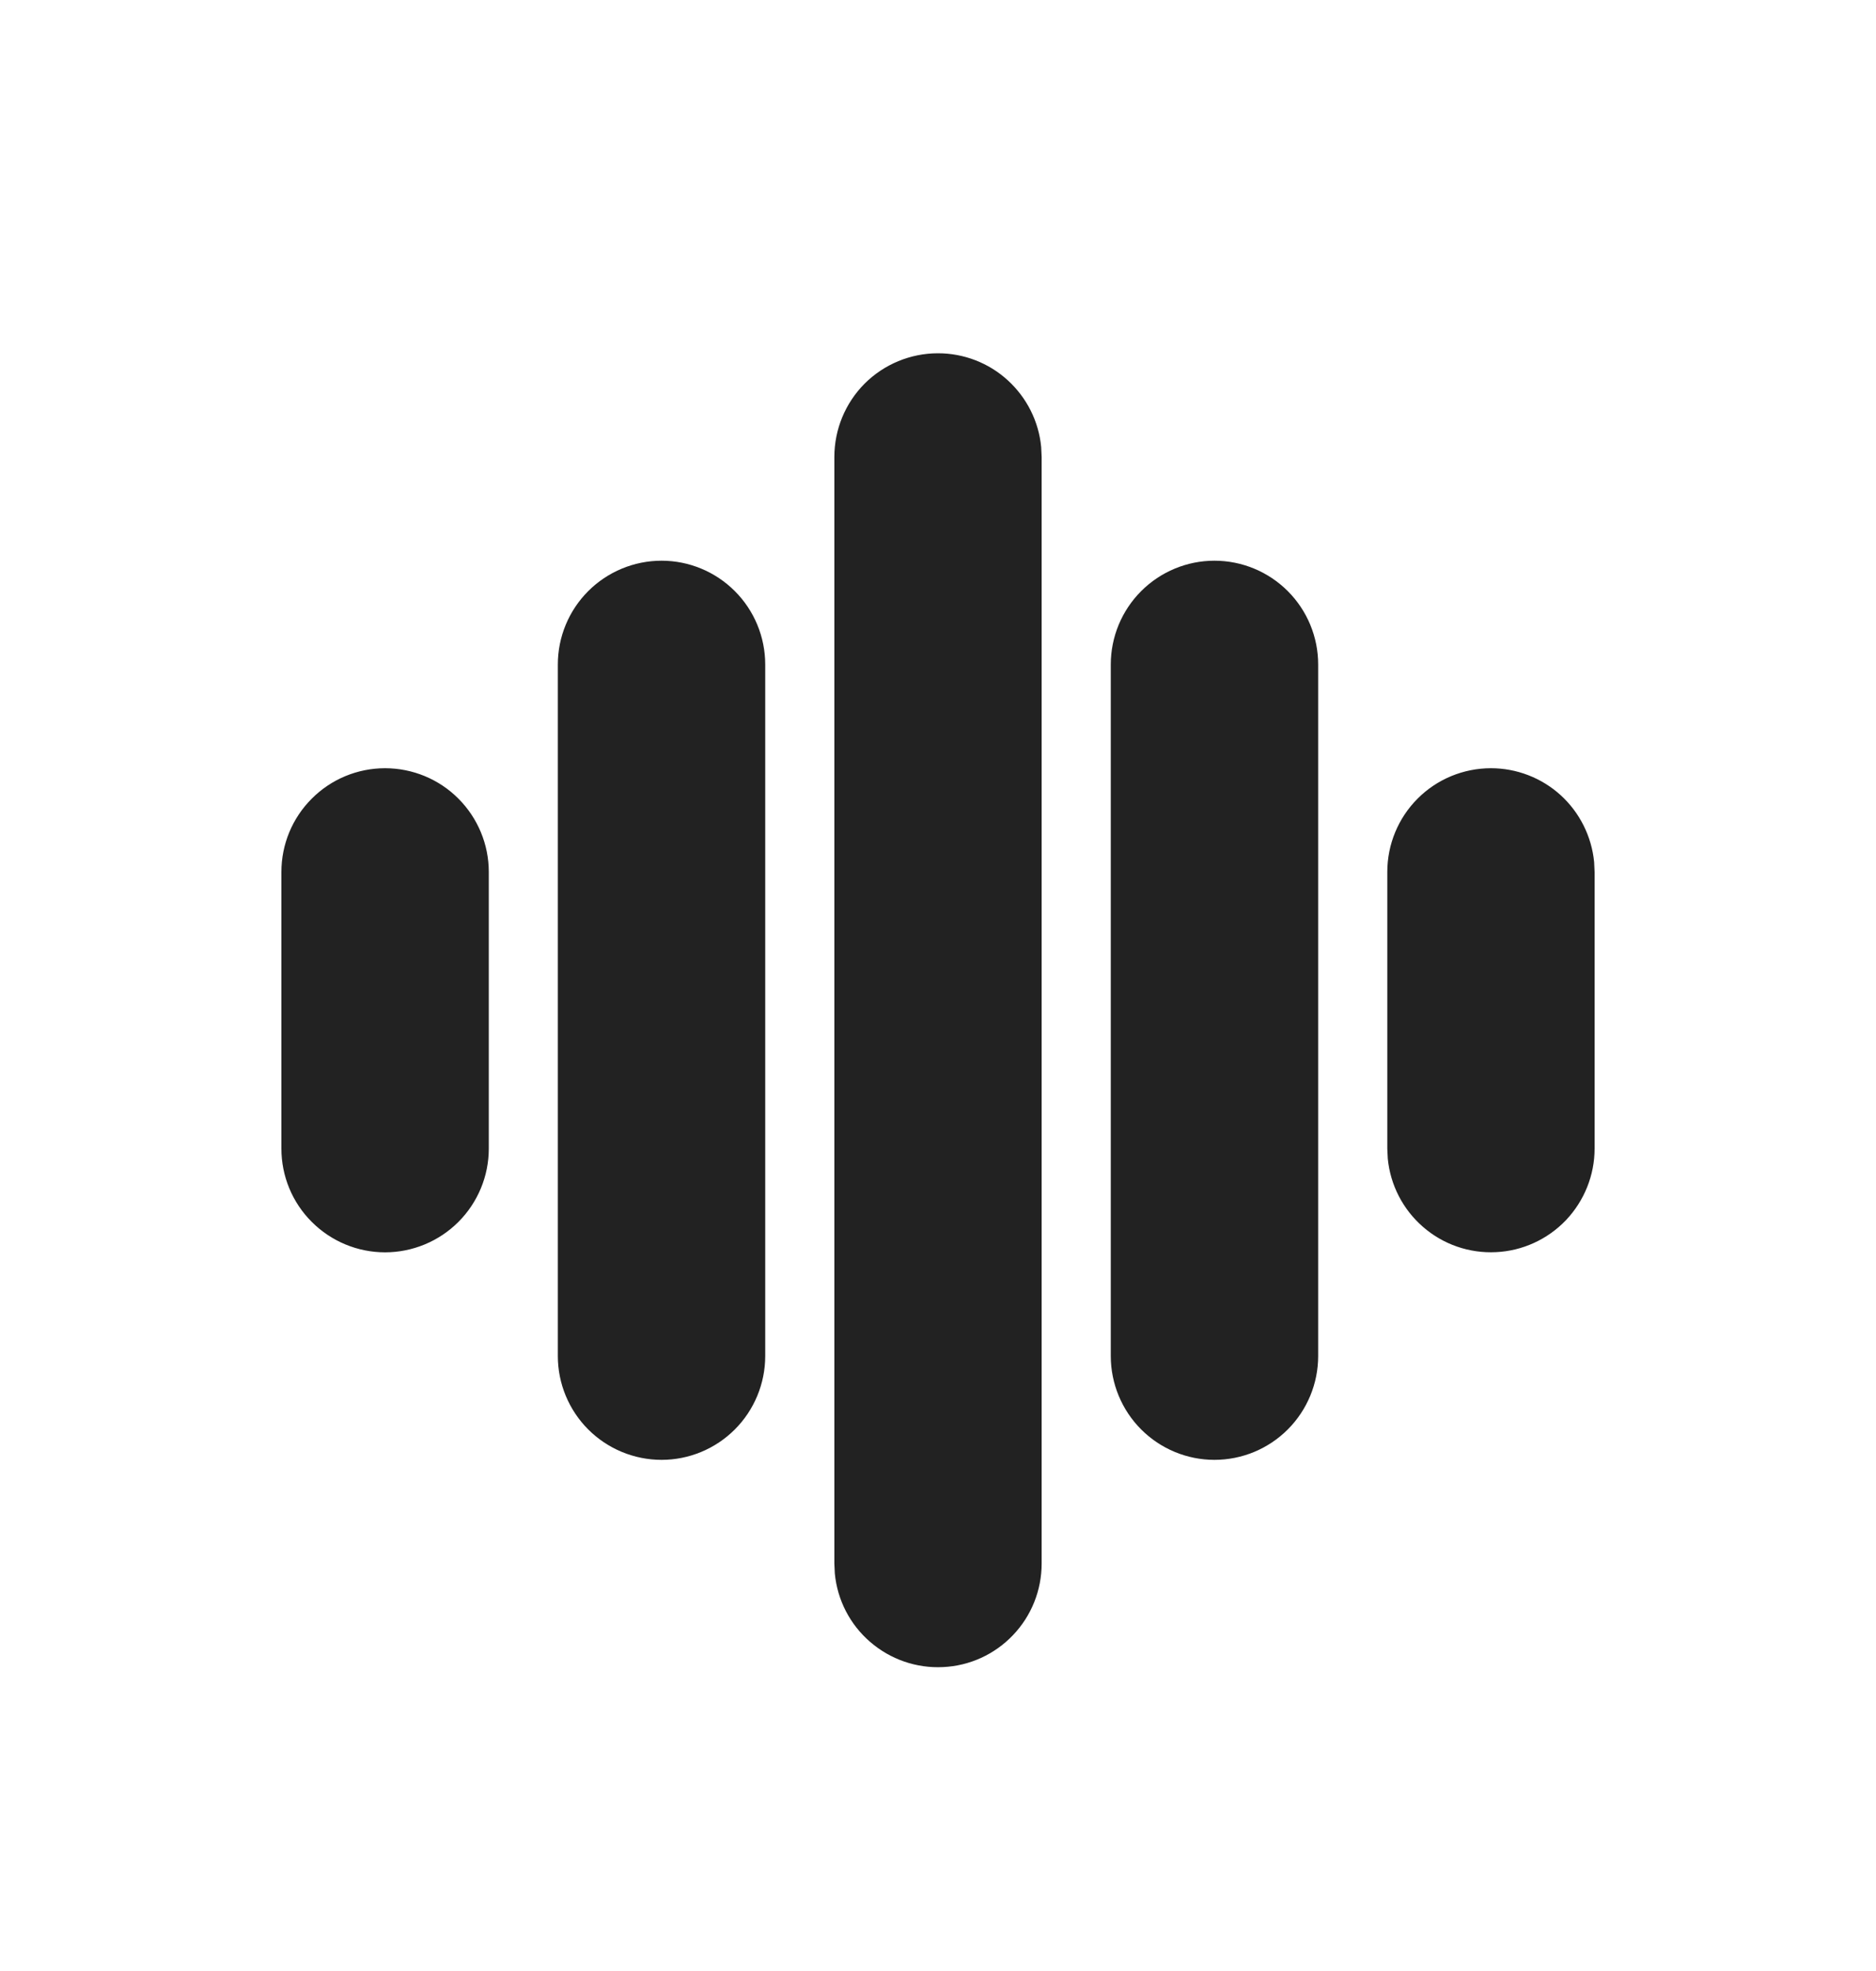 <svg width="20" height="21" viewBox="0 0 20 21" fill="none" xmlns="http://www.w3.org/2000/svg">
<path d="M10 3.764C10.275 3.764 10.54 3.866 10.743 4.051C10.946 4.236 11.074 4.489 11.1 4.763L11.105 4.869V16.659C11.105 16.943 10.996 17.216 10.8 17.421C10.604 17.627 10.337 17.749 10.053 17.762C9.77 17.776 9.492 17.68 9.277 17.494C9.062 17.309 8.927 17.048 8.9 16.765L8.895 16.659V4.869C8.895 4.576 9.011 4.295 9.218 4.087C9.426 3.88 9.707 3.764 10 3.764ZM7.053 5.974C7.346 5.974 7.627 6.091 7.834 6.298C8.041 6.505 8.158 6.786 8.158 7.08V14.448C8.158 14.741 8.041 15.023 7.834 15.23C7.627 15.437 7.346 15.554 7.053 15.554C6.76 15.554 6.478 15.437 6.271 15.23C6.064 15.023 5.947 14.741 5.947 14.448V7.08C5.947 6.786 6.064 6.505 6.271 6.298C6.478 6.091 6.76 5.974 7.053 5.974ZM12.947 5.974C13.241 5.974 13.522 6.091 13.729 6.298C13.936 6.505 14.053 6.786 14.053 7.08V14.448C14.053 14.741 13.936 15.023 13.729 15.23C13.522 15.437 13.241 15.554 12.947 15.554C12.654 15.554 12.373 15.437 12.166 15.23C11.959 15.023 11.842 14.741 11.842 14.448V7.08C11.842 6.786 11.959 6.505 12.166 6.298C12.373 6.091 12.654 5.974 12.947 5.974ZM4.105 8.185C4.398 8.185 4.68 8.301 4.887 8.509C5.094 8.716 5.211 8.997 5.211 9.29V12.238C5.211 12.531 5.094 12.812 4.887 13.019C4.68 13.226 4.398 13.343 4.105 13.343C3.812 13.343 3.531 13.226 3.324 13.019C3.116 12.812 3 12.531 3 12.238V9.29C3 8.997 3.116 8.716 3.324 8.509C3.531 8.301 3.812 8.185 4.105 8.185ZM15.895 8.185C16.169 8.185 16.434 8.287 16.638 8.472C16.841 8.657 16.968 8.911 16.995 9.184L17 9.29V12.238C17 12.521 16.89 12.794 16.695 13C16.499 13.205 16.231 13.328 15.948 13.341C15.664 13.355 15.386 13.259 15.172 13.073C14.957 12.887 14.822 12.626 14.795 12.344L14.79 12.238V9.29C14.79 8.997 14.906 8.716 15.113 8.509C15.32 8.301 15.602 8.185 15.895 8.185Z" fill="#222222"/>
</svg>
